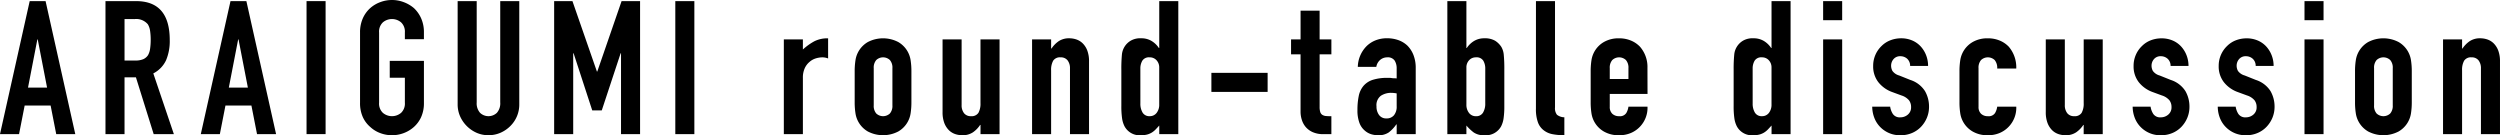 <svg xmlns="http://www.w3.org/2000/svg" width="423.685" height="22.919" viewBox="0 0 423.685 22.919"><title>mv_txt02</title><path d="M0,22.729,5.033.19H7.724l5.033,22.539H9.528l-.949-4.843h-4.4l-.95,4.843Zm7.977-7.882L6.394,6.68H6.331L4.748,14.847Z"/><path d="M17.876,22.729V.19h5.192q5.7,0,5.7,6.616a8.343,8.343,0,0,1-.617,3.387,4.79,4.79,0,0,1-2.169,2.248l3.483,10.288H26.044l-3.007-9.623H21.105v9.623Zm3.229-19.5v7.028h1.836A3.258,3.258,0,0,0,24.3,10.02a1.855,1.855,0,0,0,.791-.681,3.092,3.092,0,0,0,.348-1.092,10.407,10.407,0,0,0,.1-1.5,10.4,10.4,0,0,0-.1-1.5,3.01,3.01,0,0,0-.38-1.124,2.571,2.571,0,0,0-2.279-.886Z"/><path d="M34.031,22.729,39.064.19h2.691l5.033,22.539H43.559l-.95-4.843h-4.4l-.949,4.843Zm7.977-7.882L40.425,6.68h-.063l-1.583,8.167Z"/><path d="M51.951,22.729V.19H55.18V22.729Z"/><path d="M61.018,5.508A5.772,5.772,0,0,1,61.492,3.1a5.1,5.1,0,0,1,1.267-1.741A5.362,5.362,0,0,1,64.484.348a5.621,5.621,0,0,1,3.894,0,5.773,5.773,0,0,1,1.757,1.013A5.31,5.31,0,0,1,71.369,3.1a5.756,5.756,0,0,1,.475,2.406v1.14H68.615V5.508a2.147,2.147,0,0,0-.649-1.725,2.4,2.4,0,0,0-3.071,0,2.147,2.147,0,0,0-.648,1.725v11.9a2.147,2.147,0,0,0,.648,1.725,2.4,2.4,0,0,0,3.071,0,2.147,2.147,0,0,0,.649-1.725V13.169H66.051V10.32h5.793v7.091a5.7,5.7,0,0,1-.475,2.438,5.025,5.025,0,0,1-1.234,1.677,5.426,5.426,0,0,1-1.757,1.045,5.621,5.621,0,0,1-3.894,0,5.058,5.058,0,0,1-1.725-1.045,4.834,4.834,0,0,1-1.267-1.677,5.718,5.718,0,0,1-.474-2.438Z"/><path d="M88.005.19V17.664a5.1,5.1,0,0,1-1.52,3.7,5.373,5.373,0,0,1-1.677,1.14,5.056,5.056,0,0,1-2.027.411,4.933,4.933,0,0,1-2.01-.411,5.5,5.5,0,0,1-2.8-2.8,4.994,4.994,0,0,1-.412-2.042V.19h3.229V17.348a2.418,2.418,0,0,0,.57,1.773,2.068,2.068,0,0,0,2.849,0,2.418,2.418,0,0,0,.57-1.773V.19Z"/><path d="M93.914,22.729V.19h3.1l4.147,11.934h.063L105.343.19h3.133V22.729h-3.229V9.022h-.063l-3.2,9.687h-1.615L97.207,9.022h-.064V22.729Z"/><path d="M114.447,22.729V.19h3.229V22.729Z"/><path d="M132.839,22.729V6.68h3.229V8.389A9.806,9.806,0,0,1,138,7a4.939,4.939,0,0,1,2.343-.506V9.909a2.614,2.614,0,0,0-.981-.19,3.887,3.887,0,0,0-1.093.173,2.844,2.844,0,0,0-1.06.587,3.032,3.032,0,0,0-.823,1.076,3.816,3.816,0,0,0-.317,1.646v9.528Z"/><path d="M144.846,12.061a11.955,11.955,0,0,1,.127-1.8,4.294,4.294,0,0,1,2.1-3.135,5.582,5.582,0,0,1,5.16,0,4.286,4.286,0,0,1,2.1,3.135,11.826,11.826,0,0,1,.127,1.8v5.287a11.817,11.817,0,0,1-.127,1.8,4.283,4.283,0,0,1-2.1,3.134,5.574,5.574,0,0,1-5.16,0,4.291,4.291,0,0,1-2.1-3.134,11.946,11.946,0,0,1-.127-1.8Zm3.229,5.793a1.953,1.953,0,0,0,.428,1.377,1.683,1.683,0,0,0,2.31,0,1.949,1.949,0,0,0,.428-1.377v-6.3a1.952,1.952,0,0,0-.428-1.377,1.683,1.683,0,0,0-2.31,0,1.957,1.957,0,0,0-.428,1.377Z"/><path d="M169.4,6.68V22.729h-3.229V21.178H166.1a4.583,4.583,0,0,1-1.218,1.251,3.143,3.143,0,0,1-1.821.49,3.721,3.721,0,0,1-1.2-.205,2.776,2.776,0,0,1-1.077-.681,3.443,3.443,0,0,1-.76-1.219,5.1,5.1,0,0,1-.284-1.82V6.68h3.229V17.791a2.149,2.149,0,0,0,.411,1.393,1.422,1.422,0,0,0,1.172.506,1.365,1.365,0,0,0,1.266-.569,3.187,3.187,0,0,0,.348-1.646V6.68Z"/><path d="M174.91,22.729V6.68h3.229V8.231h.064a4.568,4.568,0,0,1,1.218-1.251,3.14,3.14,0,0,1,1.821-.49,3.726,3.726,0,0,1,1.2.205,2.8,2.8,0,0,1,1.076.681,3.42,3.42,0,0,1,.76,1.219,5.11,5.11,0,0,1,.285,1.82V22.729h-3.229V11.618a2.151,2.151,0,0,0-.411-1.393,1.426,1.426,0,0,0-1.172-.506,1.363,1.363,0,0,0-1.266.569,3.189,3.189,0,0,0-.348,1.647V22.729Z"/><path d="M196.464,22.729V21.273q-.317.35-.6.649a3.337,3.337,0,0,1-.633.523,3.051,3.051,0,0,1-.792.348,3.844,3.844,0,0,1-1.045.126,2.9,2.9,0,0,1-2.817-1.519,4.3,4.3,0,0,1-.412-1.33,14.1,14.1,0,0,1-.126-2.121V11.84a24.87,24.87,0,0,1,.095-2.565A3.057,3.057,0,0,1,191.621,6.9a3.213,3.213,0,0,1,1.8-.411,3.337,3.337,0,0,1,1.694.427A3.9,3.9,0,0,1,196.4,8.136h.063V.19h3.229V22.729Zm-3.2-5.223a2.921,2.921,0,0,0,.38,1.583,1.317,1.317,0,0,0,1.2.6,1.423,1.423,0,0,0,1.171-.554,2.236,2.236,0,0,0,.443-1.44V11.46a1.76,1.76,0,0,0-.459-1.251,1.514,1.514,0,0,0-1.155-.49,1.322,1.322,0,0,0-1.25.569,2.588,2.588,0,0,0-.333,1.33Z"/><path d="M205.3,15.575V12.346h9.529v3.229Z"/><path d="M220.412,6.68V1.805h3.229V6.68h1.994V9.212h-1.994v8.9a2.79,2.79,0,0,0,.111.887.882.882,0,0,0,.364.475,1.364,1.364,0,0,0,.617.19c.243.021.543.031.9.031v3.039h-1.329a4.348,4.348,0,0,1-1.852-.348,3.33,3.33,0,0,1-1.187-.886,3.471,3.471,0,0,1-.649-1.219,4.5,4.5,0,0,1-.206-1.314V9.212H218.8V6.68Z"/><path d="M236.7,22.729V21.083h-.063a5.981,5.981,0,0,1-1.283,1.362,3.038,3.038,0,0,1-1.82.474,4.037,4.037,0,0,1-1.155-.174,2.985,2.985,0,0,1-1.124-.649,3.084,3.084,0,0,1-.87-1.282,5.953,5.953,0,0,1-.333-2.168,11.429,11.429,0,0,1,.222-2.39,3.814,3.814,0,0,1,.823-1.726,3.448,3.448,0,0,1,1.551-1,7.914,7.914,0,0,1,2.5-.332h.348a1.877,1.877,0,0,1,.348.031,1.9,1.9,0,0,0,.38.032,3.865,3.865,0,0,1,.475.032V11.618a2.46,2.46,0,0,0-.348-1.361,1.4,1.4,0,0,0-1.267-.538,1.823,1.823,0,0,0-1.155.411,1.96,1.96,0,0,0-.681,1.2h-3.134a5.161,5.161,0,0,1,1.457-3.482,4.584,4.584,0,0,1,1.519-1,5.2,5.2,0,0,1,1.994-.364,5.632,5.632,0,0,1,1.9.316,4.335,4.335,0,0,1,1.551.95,4.64,4.64,0,0,1,1.013,1.583,5.948,5.948,0,0,1,.38,2.216V22.729Zm0-6.9a5.343,5.343,0,0,0-.887-.095,3.173,3.173,0,0,0-1.788.491,1.983,1.983,0,0,0-.744,1.789,2.353,2.353,0,0,0,.443,1.487,1.475,1.475,0,0,0,1.235.57,1.594,1.594,0,0,0,1.282-.538,2.272,2.272,0,0,0,.459-1.519Z"/><path d="M245.288,22.729V.19h3.229V8.136h.063a3.894,3.894,0,0,1,1.282-1.219,3.334,3.334,0,0,1,1.694-.427,3.4,3.4,0,0,1,1.82.411,3.466,3.466,0,0,1,1.06,1.045,3.187,3.187,0,0,1,.412,1.329,24.87,24.87,0,0,1,.095,2.565v6.109a14.08,14.08,0,0,1-.127,2.121,4.3,4.3,0,0,1-.411,1.33,2.939,2.939,0,0,1-2.818,1.519,3.027,3.027,0,0,1-1.836-.474,7.9,7.9,0,0,1-1.234-1.172v1.456Zm6.426-11.111a2.588,2.588,0,0,0-.333-1.33,1.323,1.323,0,0,0-1.25-.569,1.511,1.511,0,0,0-1.155.49,1.755,1.755,0,0,0-.459,1.251V17.7a2.23,2.23,0,0,0,.443,1.44,1.422,1.422,0,0,0,1.171.554,1.318,1.318,0,0,0,1.2-.6,2.93,2.93,0,0,0,.38-1.583Z"/><path d="M260.305.19h3.229V18.2a1.774,1.774,0,0,0,.333,1.25,2.085,2.085,0,0,0,1.25.427v3.039a10.406,10.406,0,0,1-2-.174,3.463,3.463,0,0,1-1.519-.68,2.937,2.937,0,0,1-.965-1.346,6.546,6.546,0,0,1-.333-2.3Z"/><path d="M279.213,15.923h-6.4v2.184a1.551,1.551,0,0,0,.428,1.172,1.6,1.6,0,0,0,1.155.411,1.272,1.272,0,0,0,1.219-.538,2.9,2.9,0,0,0,.364-1.076h3.229a4.623,4.623,0,0,1-1.3,3.419,4.545,4.545,0,0,1-1.519,1.044,5.005,5.005,0,0,1-2,.38,4.949,4.949,0,0,1-2.58-.633,4.291,4.291,0,0,1-2.105-3.134,11.946,11.946,0,0,1-.127-1.8V12.061a11.955,11.955,0,0,1,.127-1.8,4.294,4.294,0,0,1,2.105-3.135,4.958,4.958,0,0,1,2.58-.632,5.123,5.123,0,0,1,2.011.38,4.5,4.5,0,0,1,1.535,1.044,5.188,5.188,0,0,1,1.266,3.577Zm-6.4-2.532h3.166V11.555a1.957,1.957,0,0,0-.427-1.377,1.684,1.684,0,0,0-2.311,0,1.957,1.957,0,0,0-.428,1.377Z"/><path d="M300.232,22.729V21.273q-.317.35-.6.649a3.337,3.337,0,0,1-.633.523,3.051,3.051,0,0,1-.792.348,3.841,3.841,0,0,1-1.044.126,2.9,2.9,0,0,1-2.818-1.519,4.272,4.272,0,0,1-.411-1.33,13.948,13.948,0,0,1-.127-2.121V11.84a24.87,24.87,0,0,1,.1-2.565A3.057,3.057,0,0,1,295.389,6.9a3.213,3.213,0,0,1,1.8-.411,3.337,3.337,0,0,1,1.694.427,3.9,3.9,0,0,1,1.282,1.219h.063V.19h3.229V22.729Zm-3.2-5.223a2.93,2.93,0,0,0,.38,1.583,1.317,1.317,0,0,0,1.2.6,1.423,1.423,0,0,0,1.171-.554,2.236,2.236,0,0,0,.443-1.44V11.46a1.76,1.76,0,0,0-.459-1.251,1.514,1.514,0,0,0-1.155-.49,1.322,1.322,0,0,0-1.25.569,2.588,2.588,0,0,0-.333,1.33Z"/><path d="M308.973,3.419V.19H312.2V3.419Zm0,19.31V6.68H312.2V22.729Z"/><path d="M323.718,11.175A1.611,1.611,0,0,0,323.2,9.94a1.7,1.7,0,0,0-1.123-.411,1.441,1.441,0,0,0-1.172.491,1.7,1.7,0,0,0-.411,1.123,1.868,1.868,0,0,0,.221.871,2.063,2.063,0,0,0,1.14.775l1.9.76a4.607,4.607,0,0,1,2.485,1.9,5.246,5.246,0,0,1,.681,2.628,4.843,4.843,0,0,1-.364,1.883,5,5,0,0,1-1,1.536,4.549,4.549,0,0,1-1.52,1.044,4.836,4.836,0,0,1-1.931.38,4.653,4.653,0,0,1-3.292-1.234,4.526,4.526,0,0,1-1.076-1.5,5.365,5.365,0,0,1-.444-2.105h3.039a3.09,3.09,0,0,0,.459,1.234,1.4,1.4,0,0,0,1.283.57,1.907,1.907,0,0,0,1.25-.459,1.572,1.572,0,0,0,.554-1.282,1.877,1.877,0,0,0-.348-1.14,2.753,2.753,0,0,0-1.266-.822l-1.552-.57a5.277,5.277,0,0,1-2.39-1.694,4.338,4.338,0,0,1-.87-2.738,4.647,4.647,0,0,1,.38-1.884,4.58,4.58,0,0,1,1.044-1.5,4.257,4.257,0,0,1,1.488-.966A5.014,5.014,0,0,1,322.2,6.49a4.7,4.7,0,0,1,1.82.348,4.154,4.154,0,0,1,1.441.981,4.728,4.728,0,0,1,.95,1.5,4.946,4.946,0,0,1,.348,1.852Z"/><path d="M335.31,18.107a1.554,1.554,0,0,0,.427,1.172,1.6,1.6,0,0,0,1.156.411,1.272,1.272,0,0,0,1.219-.538,2.917,2.917,0,0,0,.364-1.076h3.229a4.623,4.623,0,0,1-1.3,3.419,4.549,4.549,0,0,1-1.52,1.044,5,5,0,0,1-1.994.38,4.946,4.946,0,0,1-2.58-.633,4.3,4.3,0,0,1-2.106-3.134,11.952,11.952,0,0,1-.126-1.8V12.061a11.961,11.961,0,0,1,.126-1.8,4.3,4.3,0,0,1,2.106-3.135,4.956,4.956,0,0,1,2.58-.632,5.118,5.118,0,0,1,2.01.38,4.489,4.489,0,0,1,1.535,1.044,5.37,5.37,0,0,1,1.267,3.7h-3.229a2.06,2.06,0,0,0-.428-1.44,1.684,1.684,0,0,0-2.311,0,1.961,1.961,0,0,0-.427,1.377Z"/><path d="M356.358,6.68V22.729h-3.229V21.178h-.063a4.6,4.6,0,0,1-1.219,1.251,3.139,3.139,0,0,1-1.82.49,3.727,3.727,0,0,1-1.2-.205,2.783,2.783,0,0,1-1.077-.681,3.441,3.441,0,0,1-.759-1.219,5.1,5.1,0,0,1-.285-1.82V6.68h3.229V17.791a2.144,2.144,0,0,0,.412,1.393,1.42,1.42,0,0,0,1.171.506,1.363,1.363,0,0,0,1.266-.569,3.187,3.187,0,0,0,.348-1.646V6.68Z"/><path d="M367.859,11.175a1.608,1.608,0,0,0-.523-1.235,1.7,1.7,0,0,0-1.123-.411,1.441,1.441,0,0,0-1.172.491,1.7,1.7,0,0,0-.411,1.123,1.88,1.88,0,0,0,.221.871,2.063,2.063,0,0,0,1.14.775l1.9.76a4.608,4.608,0,0,1,2.484,1.9,5.246,5.246,0,0,1,.681,2.628,4.824,4.824,0,0,1-.364,1.883,5,5,0,0,1-1,1.536,4.549,4.549,0,0,1-1.52,1.044,4.834,4.834,0,0,1-1.93.38,4.654,4.654,0,0,1-3.293-1.234,4.526,4.526,0,0,1-1.076-1.5,5.365,5.365,0,0,1-.443-2.105h3.039a3.061,3.061,0,0,0,.459,1.234,1.4,1.4,0,0,0,1.282.57,1.907,1.907,0,0,0,1.25-.459,1.572,1.572,0,0,0,.554-1.282,1.877,1.877,0,0,0-.348-1.14,2.747,2.747,0,0,0-1.266-.822l-1.552-.57a5.277,5.277,0,0,1-2.39-1.694,4.338,4.338,0,0,1-.87-2.738,4.647,4.647,0,0,1,.38-1.884,4.568,4.568,0,0,1,1.045-1.5,4.253,4.253,0,0,1,1.487-.966,5.014,5.014,0,0,1,1.836-.332,4.711,4.711,0,0,1,1.821.348,4.16,4.16,0,0,1,1.44.981,4.728,4.728,0,0,1,.95,1.5,4.946,4.946,0,0,1,.348,1.852Z"/><path d="M382.281,11.175a1.611,1.611,0,0,0-.523-1.235,1.7,1.7,0,0,0-1.123-.411,1.441,1.441,0,0,0-1.172.491,1.7,1.7,0,0,0-.411,1.123,1.868,1.868,0,0,0,.221.871,2.063,2.063,0,0,0,1.14.775l1.9.76a4.607,4.607,0,0,1,2.485,1.9,5.246,5.246,0,0,1,.681,2.628,4.843,4.843,0,0,1-.364,1.883,5,5,0,0,1-1,1.536,4.549,4.549,0,0,1-1.52,1.044,4.836,4.836,0,0,1-1.931.38,4.653,4.653,0,0,1-3.292-1.234,4.526,4.526,0,0,1-1.076-1.5,5.365,5.365,0,0,1-.444-2.105h3.039a3.09,3.09,0,0,0,.459,1.234,1.4,1.4,0,0,0,1.283.57,1.907,1.907,0,0,0,1.25-.459,1.572,1.572,0,0,0,.554-1.282,1.877,1.877,0,0,0-.348-1.14,2.753,2.753,0,0,0-1.266-.822l-1.552-.57a5.277,5.277,0,0,1-2.39-1.694,4.338,4.338,0,0,1-.87-2.738,4.647,4.647,0,0,1,.38-1.884,4.58,4.58,0,0,1,1.044-1.5,4.257,4.257,0,0,1,1.488-.966,5.014,5.014,0,0,1,1.836-.332,4.7,4.7,0,0,1,1.82.348,4.154,4.154,0,0,1,1.441.981,4.728,4.728,0,0,1,.95,1.5,4.946,4.946,0,0,1,.348,1.852Z"/><path d="M390.552,3.419V.19h3.229V3.419Zm0,19.31V6.68h3.229V22.729Z"/><path d="M399.115,12.061a11.826,11.826,0,0,1,.127-1.8,4.286,4.286,0,0,1,2.1-3.135,5.582,5.582,0,0,1,5.16,0,4.294,4.294,0,0,1,2.105,3.135,11.955,11.955,0,0,1,.127,1.8v5.287a11.946,11.946,0,0,1-.127,1.8,4.291,4.291,0,0,1-2.105,3.134,5.574,5.574,0,0,1-5.16,0,4.283,4.283,0,0,1-2.1-3.134,11.817,11.817,0,0,1-.127-1.8Zm3.229,5.793a1.953,1.953,0,0,0,.427,1.377,1.684,1.684,0,0,0,2.311,0,1.953,1.953,0,0,0,.428-1.377v-6.3a1.957,1.957,0,0,0-.428-1.377,1.684,1.684,0,0,0-2.311,0,1.957,1.957,0,0,0-.427,1.377Z"/><path d="M414.031,22.729V6.68h3.229V8.231h.064a4.572,4.572,0,0,1,1.219-1.251,3.137,3.137,0,0,1,1.82-.49,3.732,3.732,0,0,1,1.2.205,2.807,2.807,0,0,1,1.077.681A3.446,3.446,0,0,1,423.4,8.6a5.113,5.113,0,0,1,.283,1.82V22.729h-3.228V11.618a2.157,2.157,0,0,0-.41-1.393,1.429,1.429,0,0,0-1.172-.506,1.361,1.361,0,0,0-1.266.569,3.168,3.168,0,0,0-.349,1.647V22.729Z"/></svg>